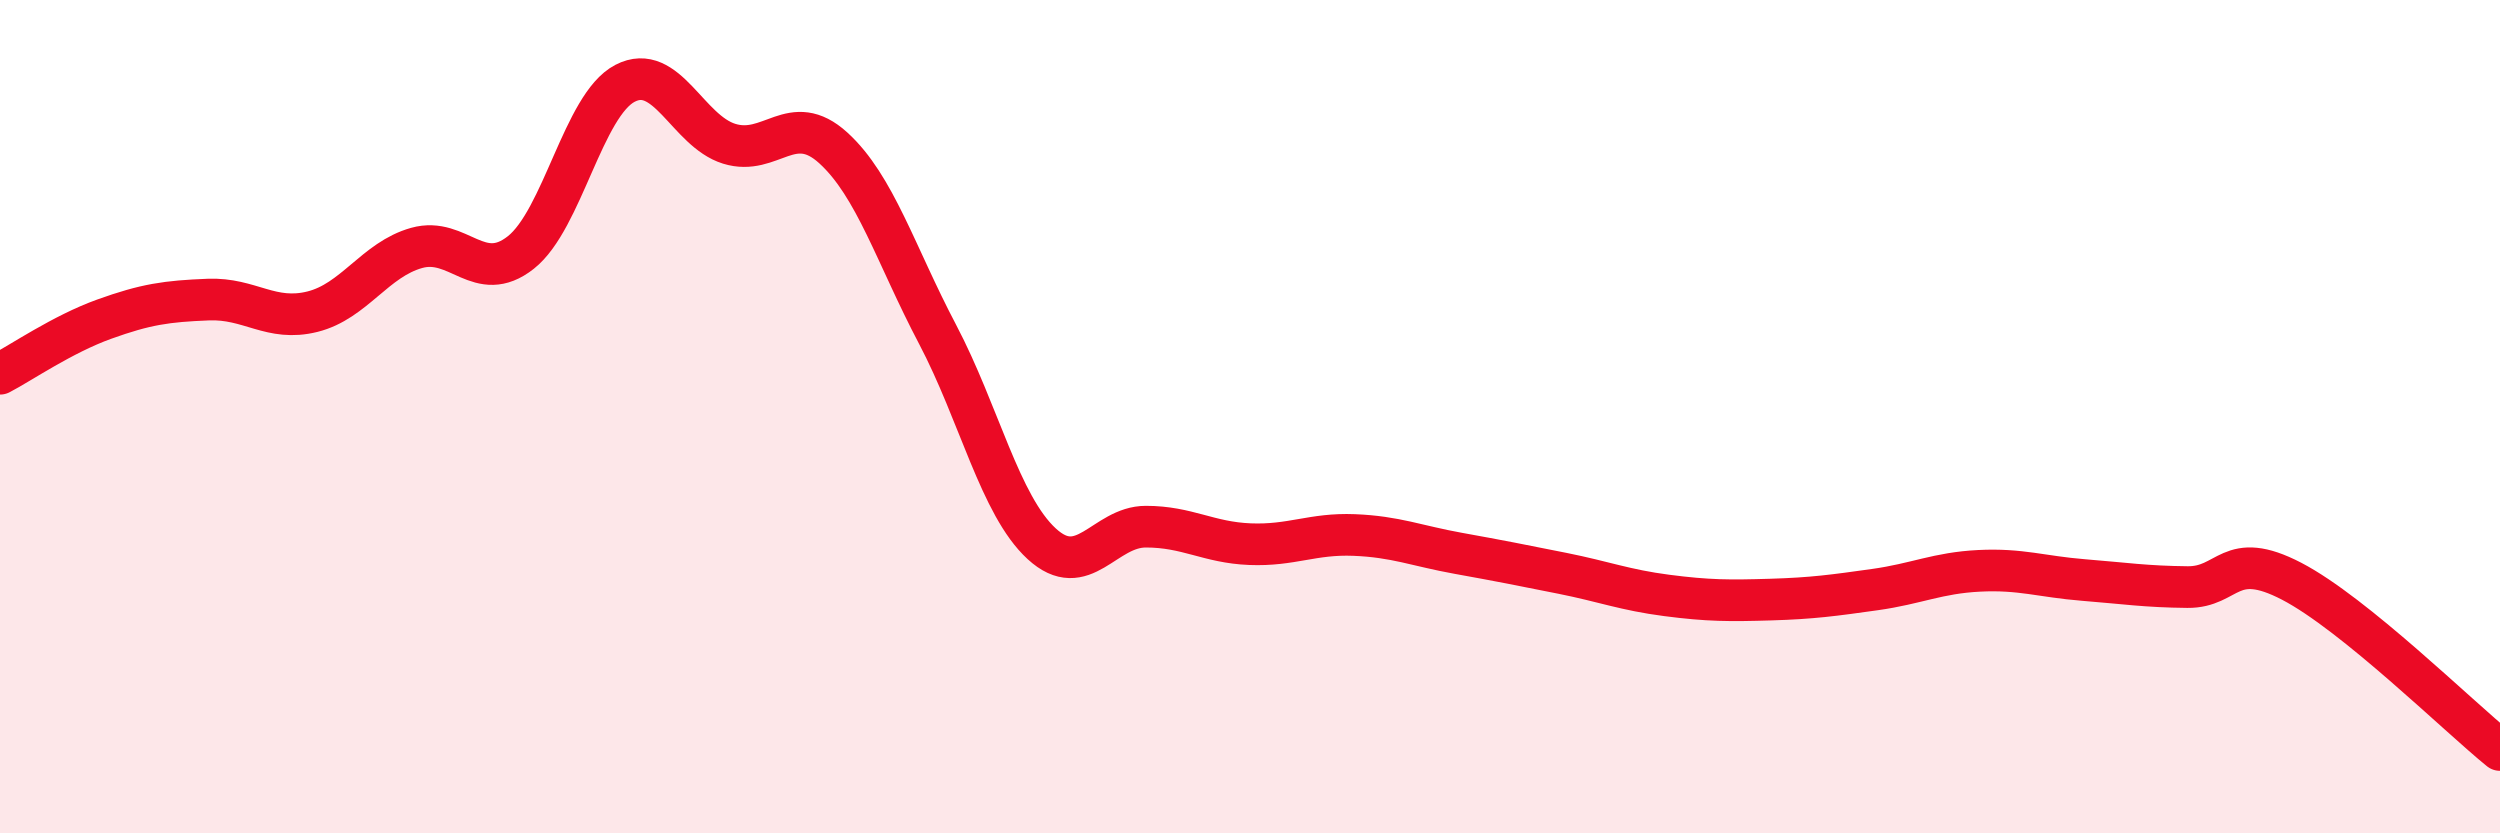 
    <svg width="60" height="20" viewBox="0 0 60 20" xmlns="http://www.w3.org/2000/svg">
      <path
        d="M 0,8.97 C 0.5,8.71 1.5,8.02 2.5,7.66 C 3.5,7.3 4,7.23 5,7.19 C 6,7.15 6.5,7.73 7.5,7.48 C 8.5,7.23 9,6.23 10,5.95 C 11,5.67 11.5,6.85 12.5,6.06 C 13.5,5.27 14,2.52 15,2 C 16,1.48 16.5,3.14 17.5,3.45 C 18.5,3.76 19,2.64 20,3.55 C 21,4.46 21.5,6.12 22.5,8.02 C 23.5,9.92 24,12.13 25,13.05 C 26,13.97 26.5,12.64 27.5,12.64 C 28.5,12.64 29,13.02 30,13.06 C 31,13.1 31.5,12.8 32.5,12.84 C 33.5,12.88 34,13.1 35,13.28 C 36,13.46 36.5,13.56 37.5,13.76 C 38.5,13.96 39,14.16 40,14.29 C 41,14.42 41.5,14.42 42.5,14.39 C 43.5,14.36 44,14.29 45,14.15 C 46,14.01 46.5,13.75 47.5,13.7 C 48.5,13.65 49,13.84 50,13.92 C 51,14 51.5,14.08 52.5,14.09 C 53.5,14.1 53.5,13.17 55,13.95 C 56.5,14.73 59,17.19 60,18L60 20L0 20Z"
        fill="#EB0A25"
        opacity="0.1"
        stroke-linecap="round"
        stroke-linejoin="round"
      />
      <path
        d="M 0,8.97 C 0.5,8.71 1.5,8.02 2.5,7.66 C 3.5,7.3 4,7.23 5,7.19 C 6,7.15 6.5,7.73 7.5,7.48 C 8.5,7.23 9,6.23 10,5.95 C 11,5.67 11.5,6.85 12.5,6.06 C 13.5,5.27 14,2.52 15,2 C 16,1.48 16.5,3.14 17.5,3.45 C 18.5,3.76 19,2.64 20,3.55 C 21,4.46 21.5,6.12 22.5,8.02 C 23.5,9.92 24,12.13 25,13.05 C 26,13.97 26.5,12.64 27.5,12.64 C 28.5,12.64 29,13.02 30,13.06 C 31,13.1 31.5,12.8 32.5,12.84 C 33.5,12.88 34,13.1 35,13.28 C 36,13.46 36.5,13.56 37.5,13.76 C 38.5,13.96 39,14.16 40,14.29 C 41,14.42 41.5,14.42 42.5,14.39 C 43.5,14.36 44,14.29 45,14.15 C 46,14.01 46.5,13.75 47.5,13.7 C 48.5,13.65 49,13.84 50,13.92 C 51,14 51.5,14.08 52.5,14.09 C 53.5,14.1 53.5,13.17 55,13.95 C 56.5,14.73 59,17.19 60,18"
        stroke="#EB0A25"
        stroke-width="1"
        fill="none"
        stroke-linecap="round"
        stroke-linejoin="round"
      />
    </svg>
  
